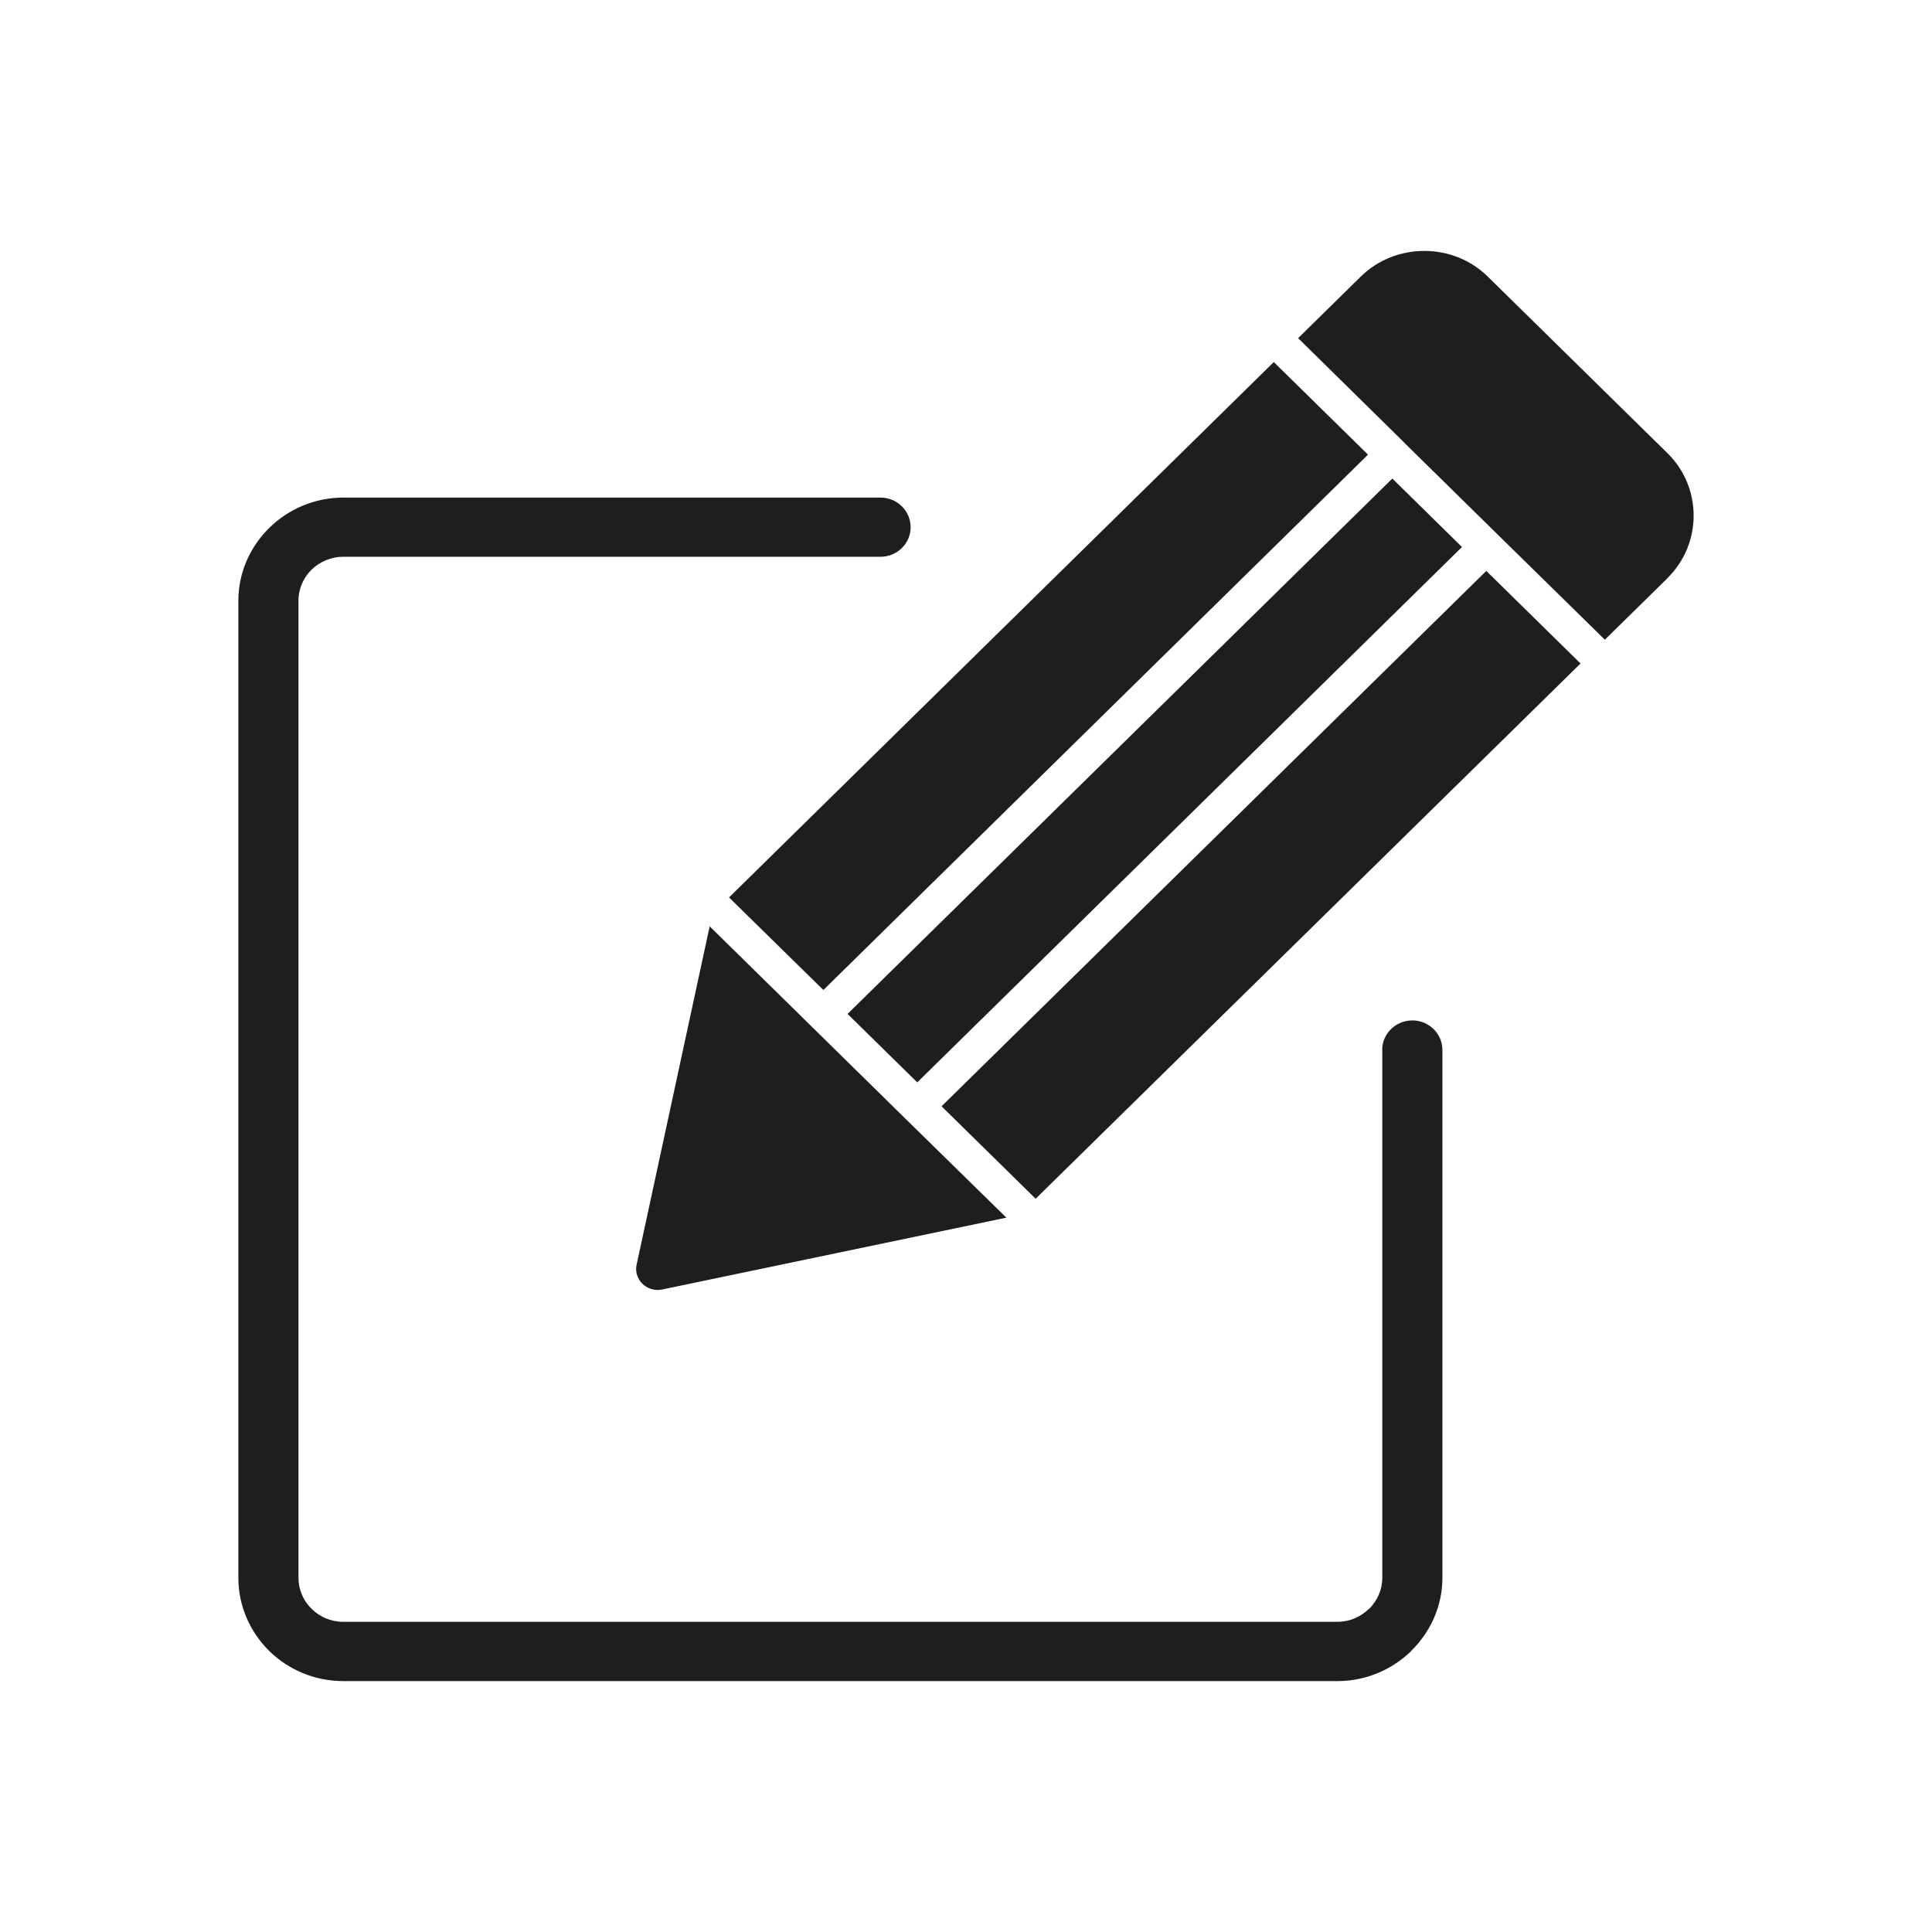 <?xml version="1.0" encoding="utf-8"?>
<svg xmlns="http://www.w3.org/2000/svg" fill="none" height="100%" overflow="visible" preserveAspectRatio="none" style="display: block;" viewBox="0 0 77 77" width="100%">
<g id="Frame">
<path d="M55.087 41.848C55.087 41.196 55.628 40.669 56.287 40.669C56.95 40.669 57.487 41.196 57.487 41.848V62.884C57.487 64.008 57.016 65.035 56.254 65.784L56.259 65.788C55.501 66.533 54.452 67 53.308 67H13.678C12.53 67 11.481 66.538 10.723 65.793C9.971 65.044 9.5 64.017 9.5 62.884V23.942C9.5 22.814 9.971 21.788 10.728 21.043L10.733 21.038C11.49 20.294 12.535 19.831 13.683 19.831H35.093C35.757 19.831 36.293 20.363 36.293 21.011C36.293 21.663 35.757 22.19 35.093 22.19H13.678C13.189 22.19 12.742 22.389 12.417 22.703C12.097 23.022 11.895 23.457 11.895 23.942V62.884C11.895 63.365 12.097 63.805 12.417 64.119C12.737 64.438 13.184 64.637 13.674 64.637H53.308C53.793 64.637 54.235 64.438 54.56 64.119L54.565 64.124L54.569 64.119C54.889 63.8 55.092 63.365 55.092 62.884V41.848H55.087ZM40.109 48.53L26.388 51.393C25.927 51.49 25.471 51.199 25.372 50.745C25.343 50.625 25.348 50.5 25.376 50.389L28.284 36.919L32.326 40.891L36.072 44.572L40.109 48.53ZM29.056 35.767L50.767 14.43L54.522 18.12L32.816 39.457L29.056 35.767ZM55.492 19.073L58.268 21.801L36.557 43.138L33.78 40.41L55.492 19.073ZM59.237 22.754L62.992 26.444L53.718 35.554L41.276 47.776L37.526 44.091L59.237 22.754ZM51.737 13.477L54.226 11.031C54.922 10.342 55.844 10 56.767 10C57.684 10 58.607 10.342 59.303 11.031L66.451 18.056C67.152 18.74 67.5 19.646 67.5 20.553C67.5 21.455 67.152 22.356 66.451 23.045V23.05L63.962 25.496L59.731 21.344L59.717 21.33L55.971 17.649L55.962 17.635L51.737 13.477Z" fill="#1E1E1E" id="Vector"/>
</g>
</svg>